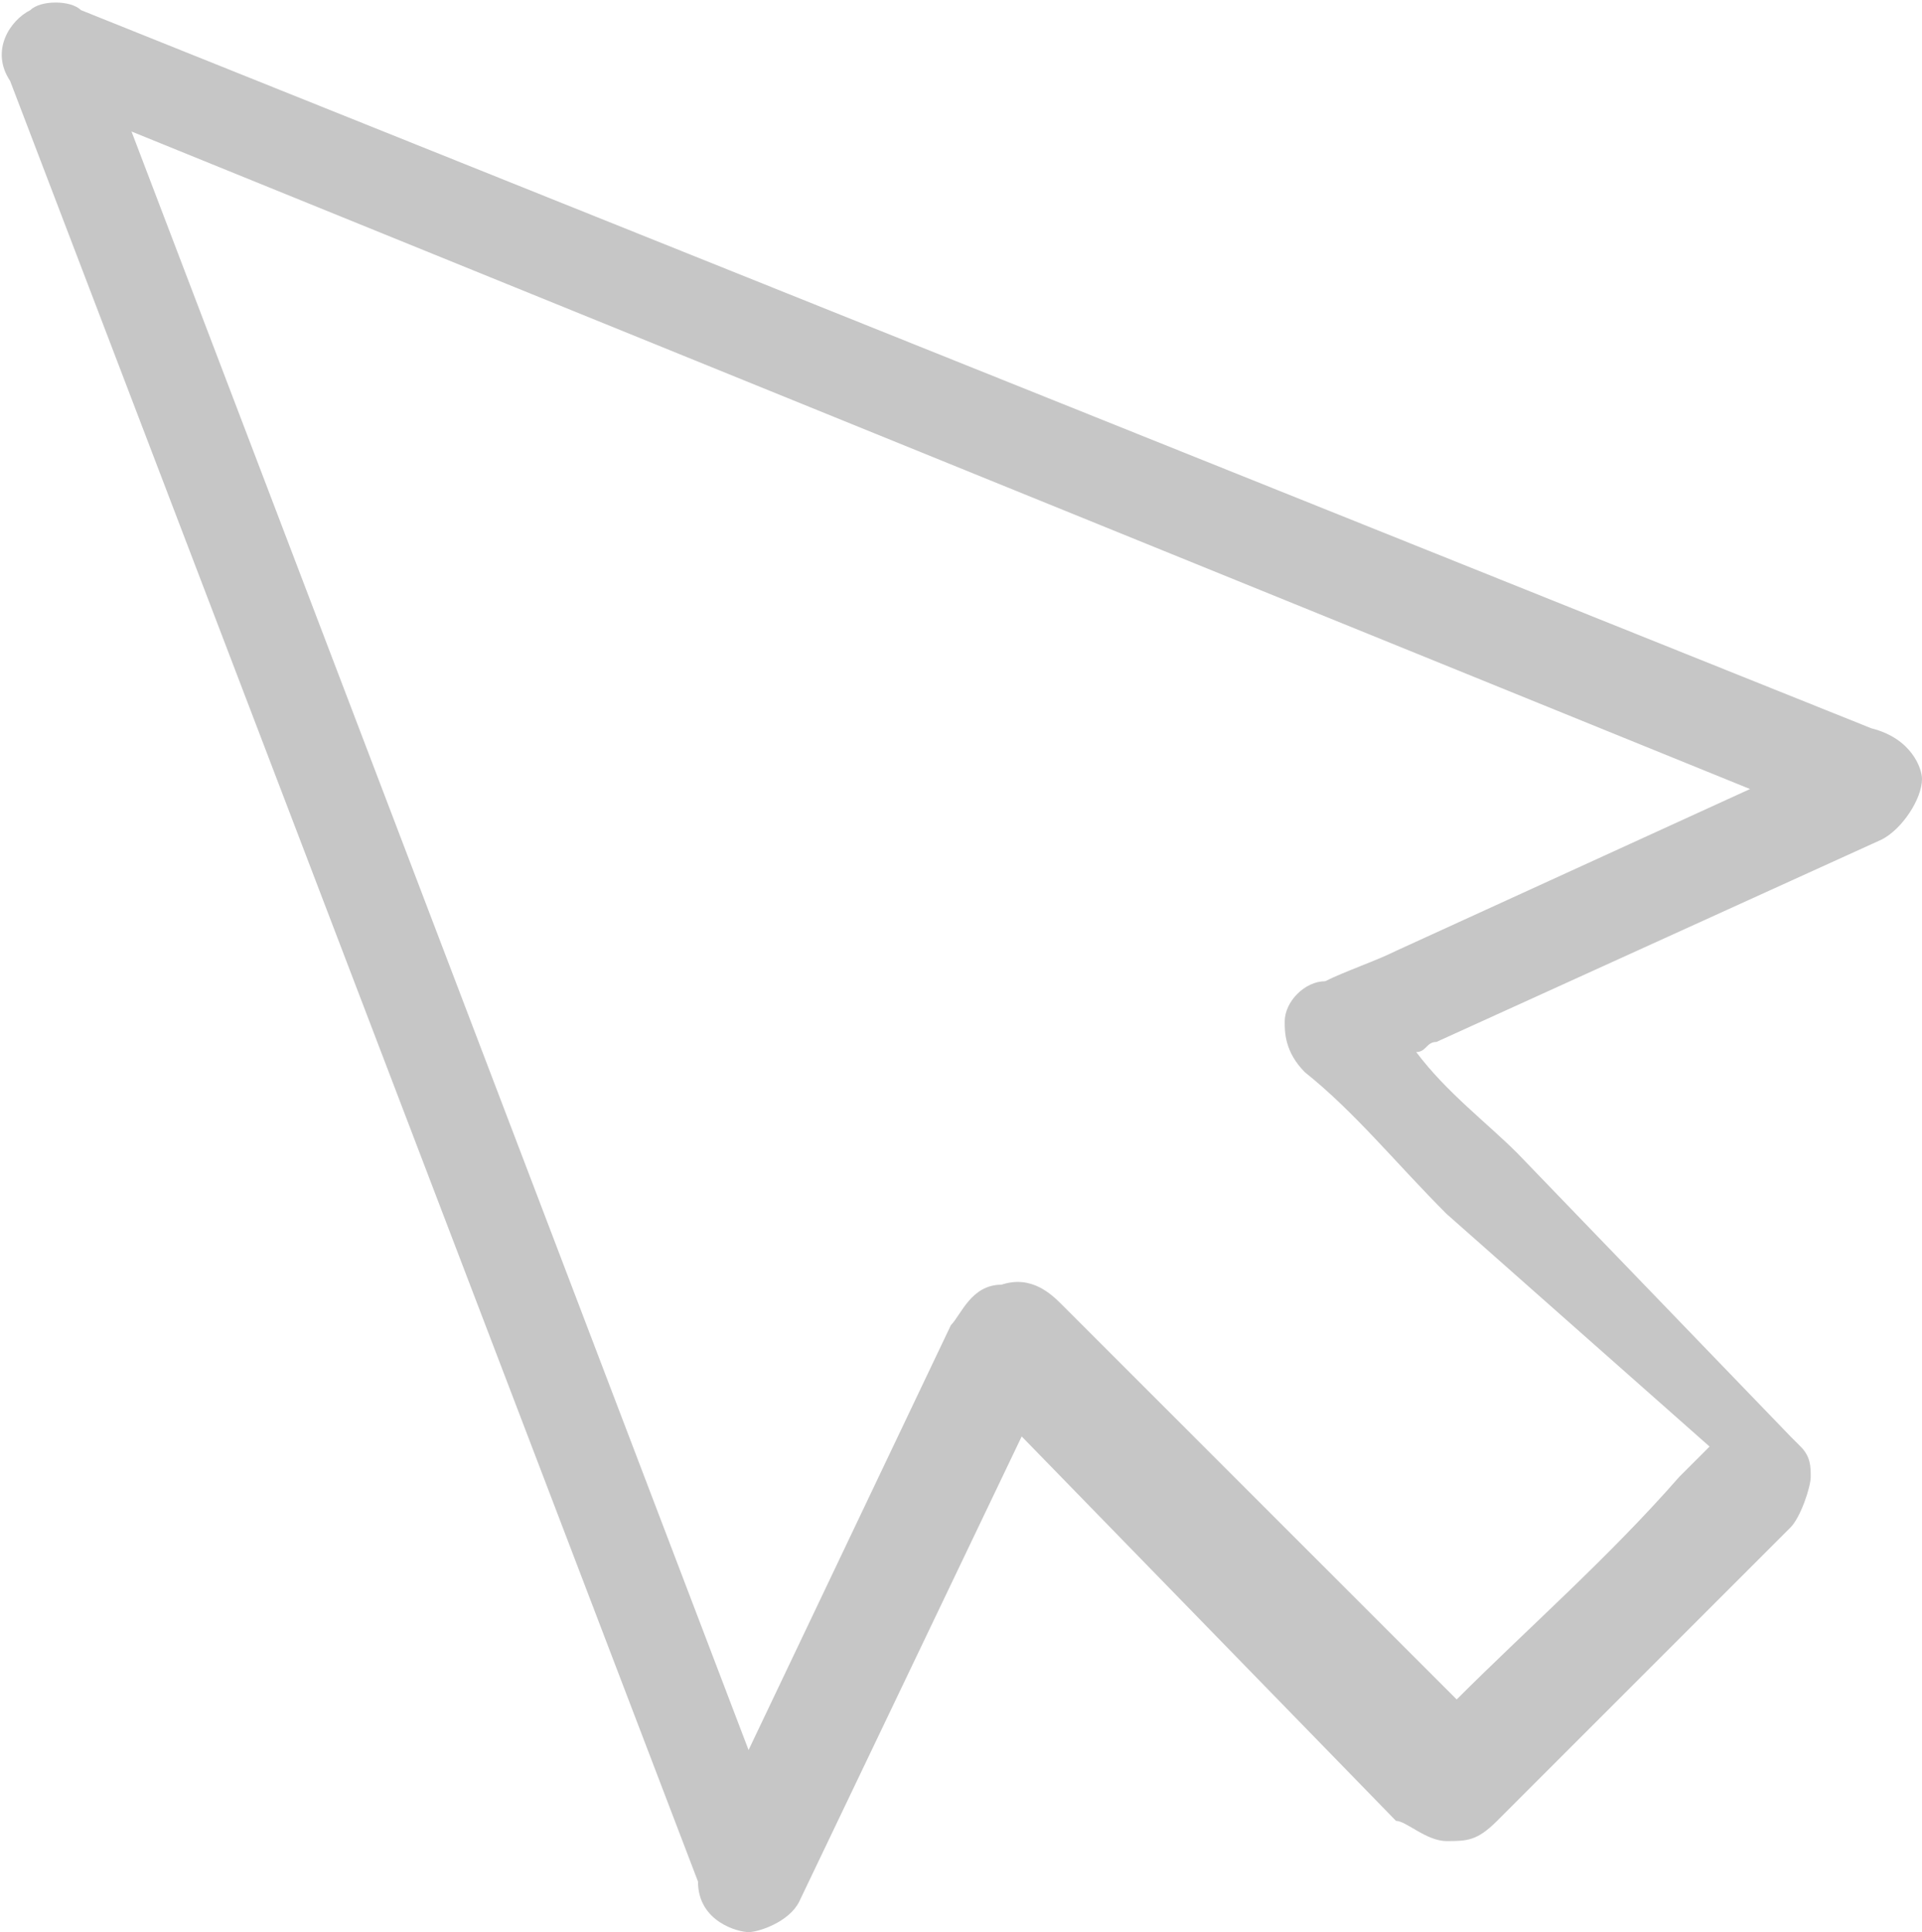 <?xml version="1.0" encoding="utf-8"?>
<!-- Generator: Adobe Illustrator 24.3.0, SVG Export Plug-In . SVG Version: 6.00 Build 0)  -->
<svg version="1.1" id="Camada_1" xmlns="http://www.w3.org/2000/svg" xmlns:xlink="http://www.w3.org/1999/xlink" x="0px" y="0px"
	 viewBox="0 0 19 19.1" style="enable-background:new 0 0 19 19.1;" xml:space="preserve">
<style type="text/css">
	.st0{fill:#C6C6C6;}
</style>
<g id="dNnrbE_1_">
	<g>
		<g>
			<path class="st0" d="M7.4,19.1C7.4,19.1,7.4,19.1,7.4,19.1c-0.1,0-0.5-0.1-0.5-0.5L0.1,0.8c-0.2-0.3,0-0.6,0.2-0.7
				C0.4,0,0.7,0,0.8,0.1l17.7,7.1C18.9,7.3,19,7.6,19,7.7c0,0.2-0.2,0.5-0.4,0.6l-4.4,2c-0.1,0-0.1,0.1-0.2,0.1c0.3,0.4,0.7,0.7,1,1
				l2.7,2.8c0,0,0.1,0.1,0.1,0.1c0.1,0.1,0.1,0.2,0.1,0.3c0,0.1-0.1,0.4-0.2,0.5l-0.5,0.5c-0.8,0.8-1.6,1.6-2.4,2.4
				c-0.2,0.2-0.3,0.2-0.5,0.2c-0.2,0-0.4-0.2-0.5-0.2l-3.7-3.8l-2.2,4.6C7.8,19,7.5,19.1,7.4,19.1z M1.3,1.3l6.1,16l2-4.2
				c0.1-0.1,0.2-0.4,0.5-0.4c0.3-0.1,0.5,0.1,0.6,0.2l3.9,3.9c0.7-0.7,1.5-1.4,2.2-2.2l0.3-0.3L14.3,12c-0.5-0.5-0.9-1-1.4-1.4
				c-0.2-0.2-0.2-0.4-0.2-0.5c0-0.2,0.2-0.4,0.4-0.4c0.2-0.1,0.5-0.2,0.7-0.3l3.5-1.6L1.3,1.3z M14,17.2L14,17.2L14,17.2z M17,14.3
				C17,14.3,17,14.3,17,14.3L17,14.3z M10,13.3l-0.3,0.4L10,13.3z M18.2,7.3C18.2,7.3,18.2,7.3,18.2,7.3L18.2,7.3z"/>
		</g>
	</g>
</g>
</svg>
